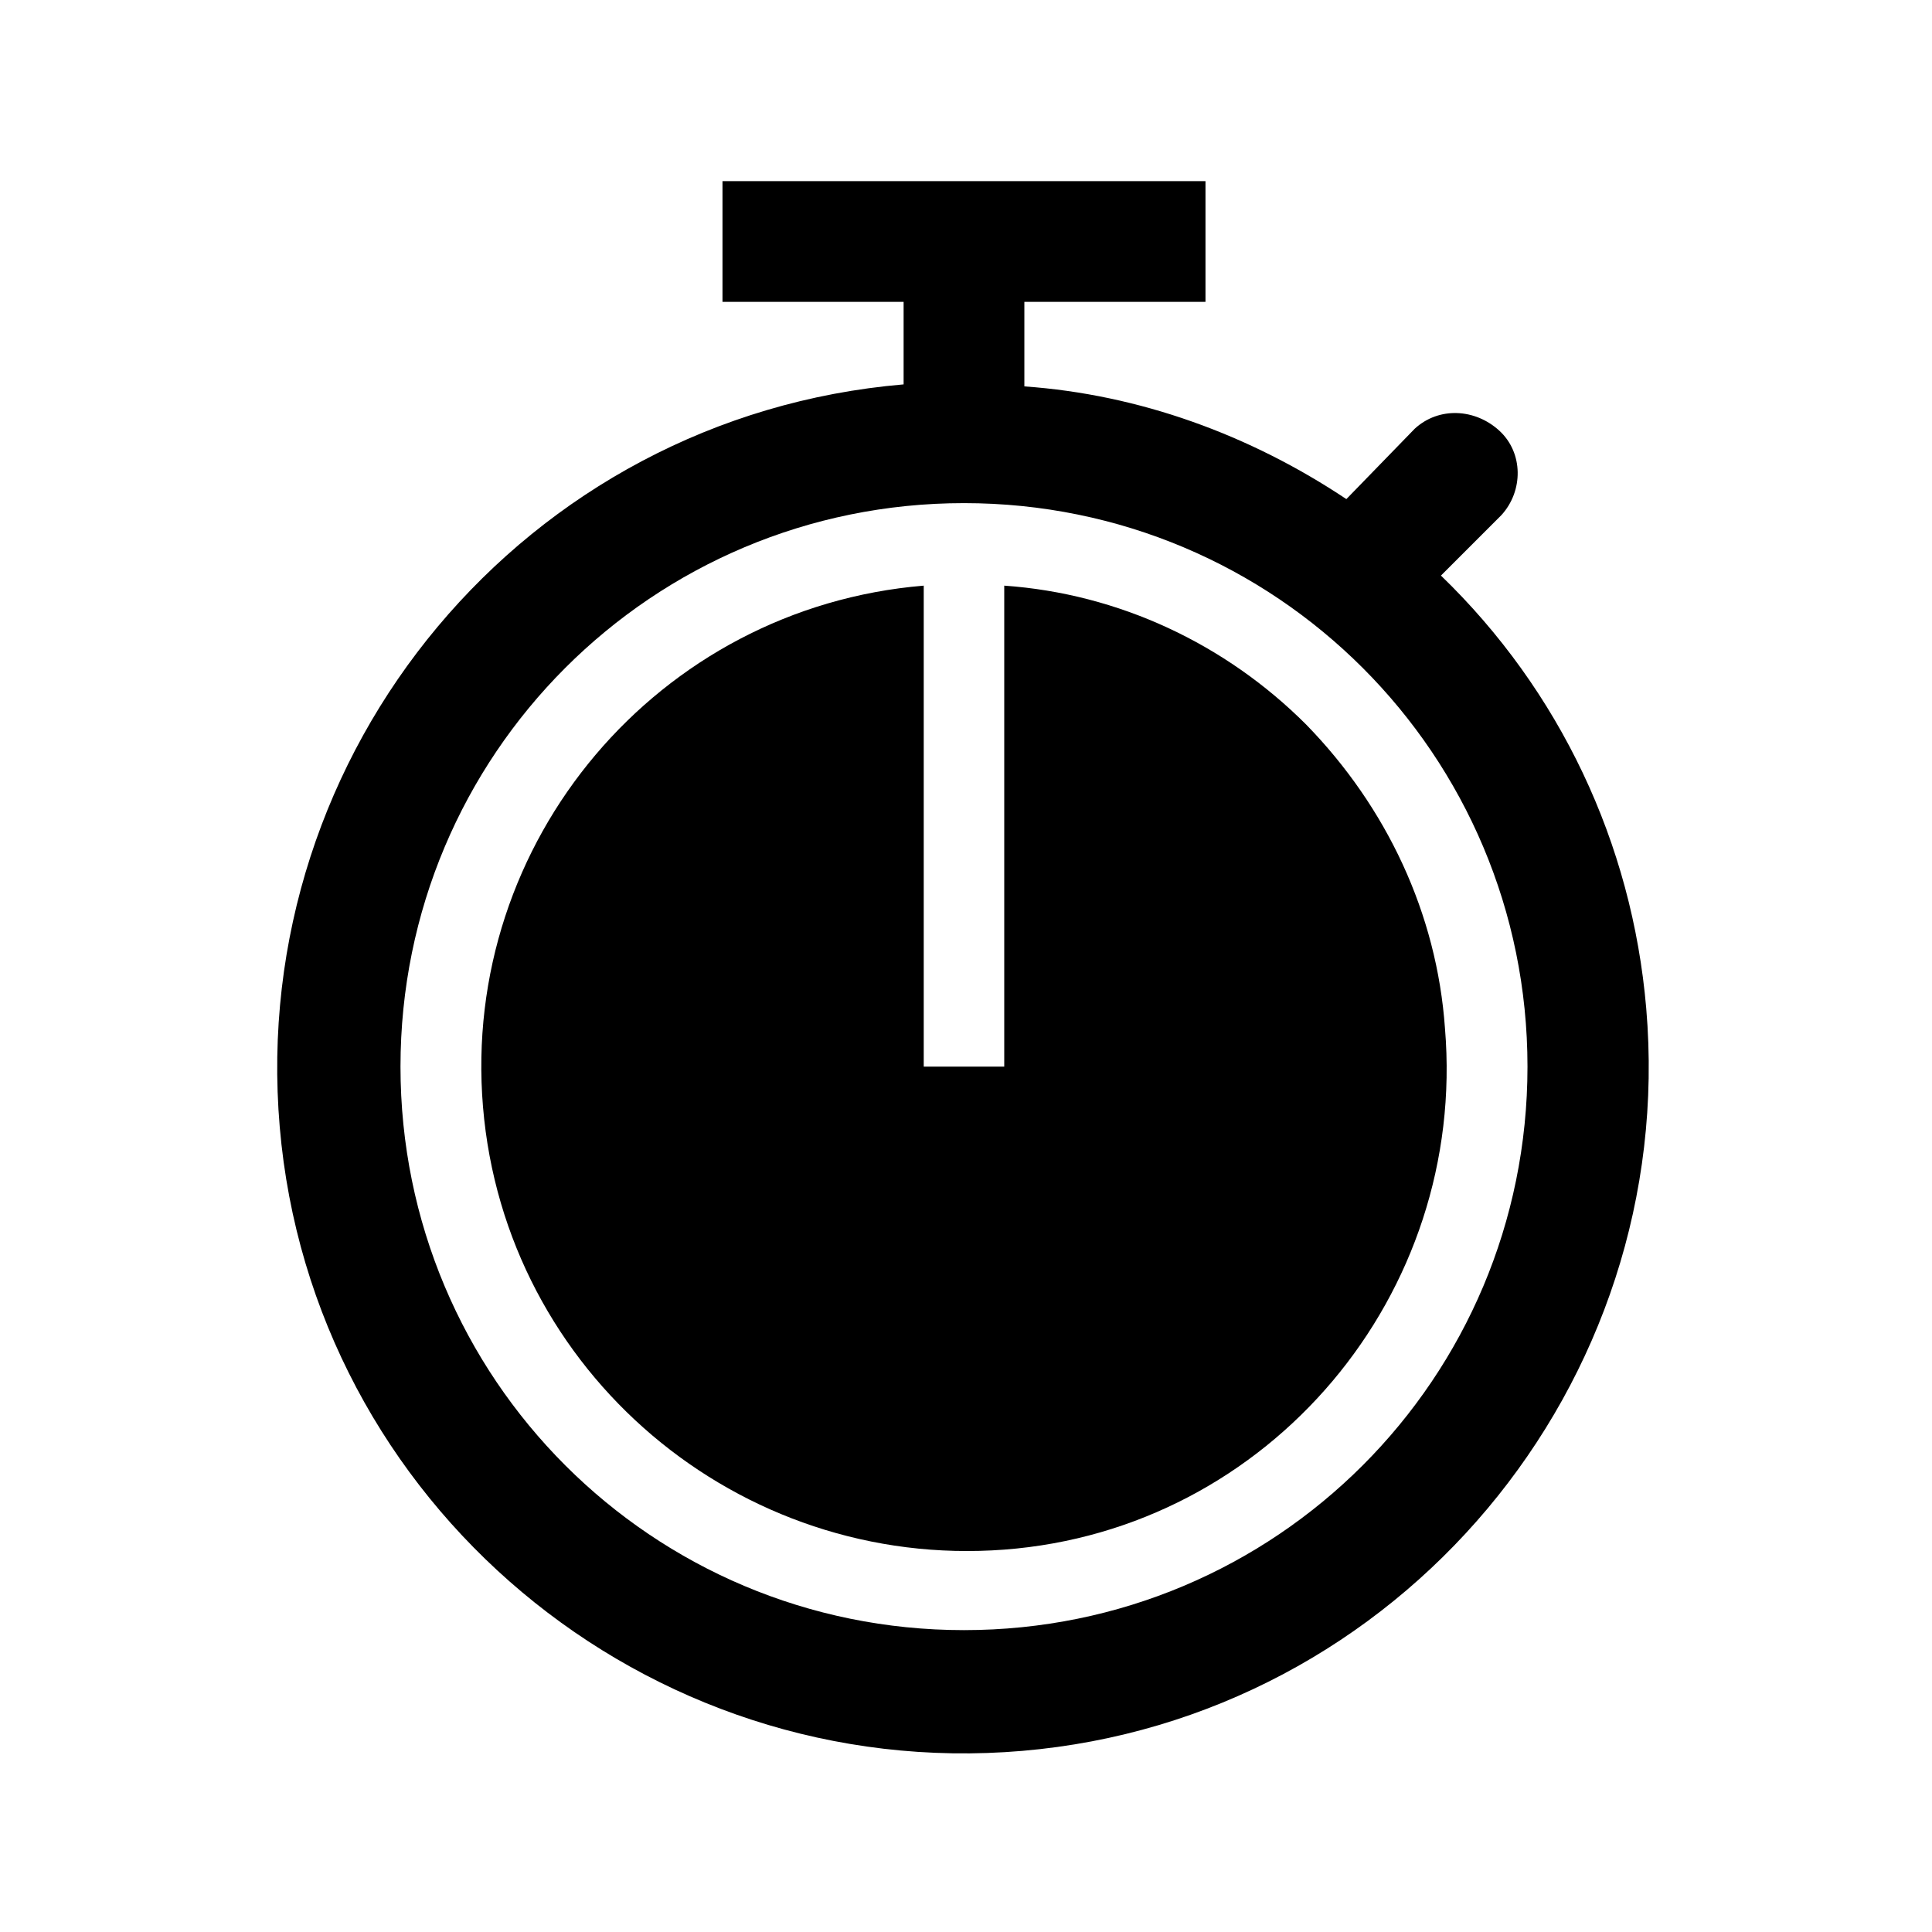 <svg width="96" height="96" xmlns="http://www.w3.org/2000/svg" xmlns:xlink="http://www.w3.org/1999/xlink" xml:space="preserve" overflow="hidden"><g transform="translate(-592 -312)"><path d="M639.9 393C624.4 393 611.9 380.5 611.9 365 611.9 349.5 624.4 337 639.9 337 655.4 337 667.9 349.5 667.9 365L667.9 365C667.9 380.5 655.4 393 639.9 393ZM663.6 340.6 666.6 337.6C667.7 336.4 667.7 334.5 666.5 333.4 665.3 332.3 663.5 332.2 662.3 333.3L658.9 336.8C654.1 333.6 648.6 331.6 642.9 331.2L642.9 327 651.9 327 651.9 321 627.9 321 627.9 327 636.9 327 636.9 331.1C618.1 332.7 604.3 349.3 605.9 368 607.5 386.7 624.1 400.6 642.8 399 661.5 397.4 675.4 380.8 673.8 362.1 673.1 353.9 669.5 346.3 663.6 340.6Z"/><path d="M656.9 348C652.9 344 647.6 341.5 641.9 341.1L641.9 365 637.9 365 637.9 341.1C624.7 342.2 614.9 353.8 616 367 617.1 380.2 628.7 390 641.9 389 655.1 388 664.9 376.3 663.8 363.1 663.4 357.4 660.9 352.1 656.9 348Z"/></g></svg>